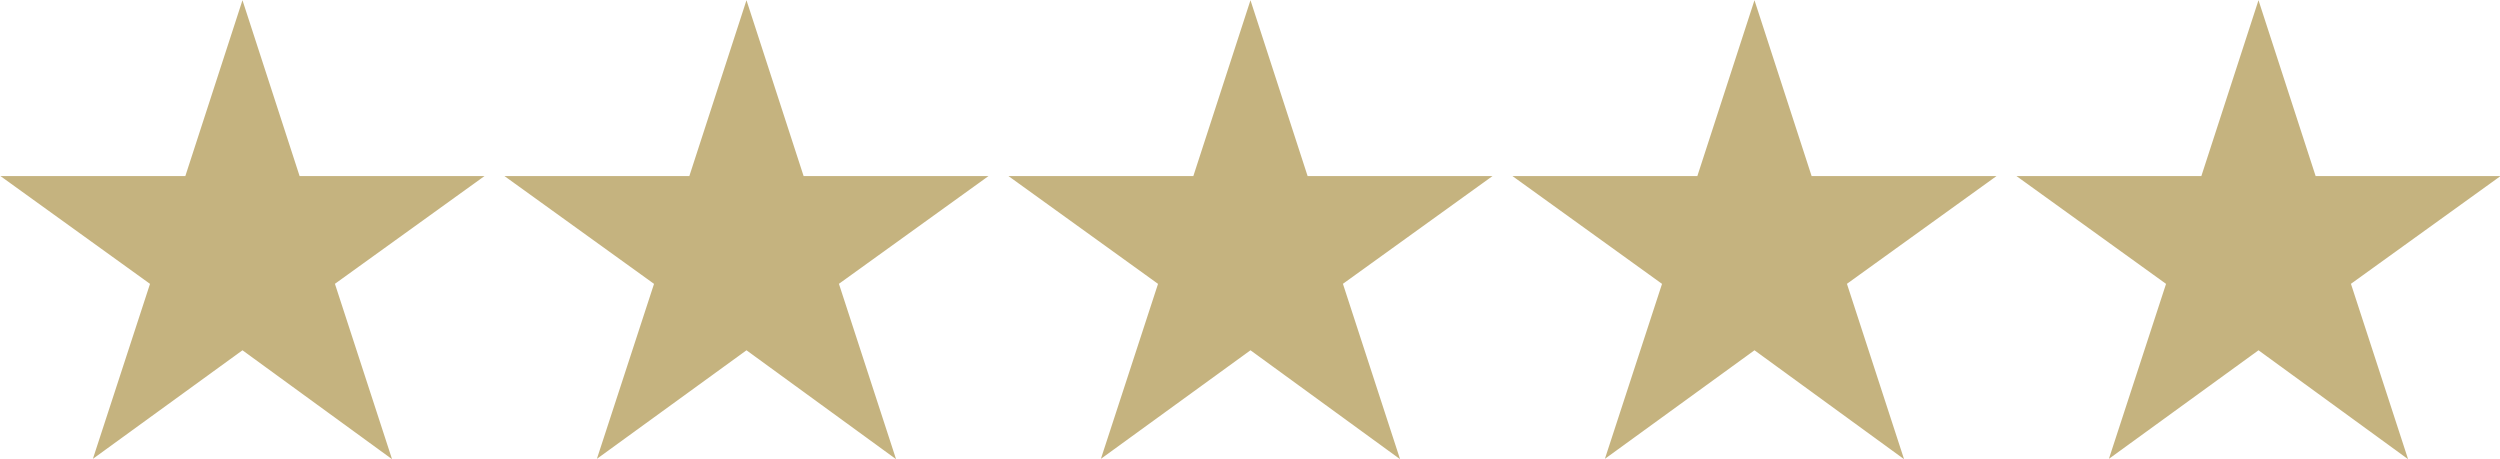 <?xml version="1.0" encoding="UTF-8" standalone="no"?> <svg xmlns="http://www.w3.org/2000/svg" xmlns:xlink="http://www.w3.org/1999/xlink" xmlns:serif="http://www.serif.com/" width="100%" height="100%" viewBox="0 0 8810 1618" version="1.1" xml:space="preserve" style="fill-rule:evenodd;clip-rule:evenodd;stroke-linejoin:round;stroke-miterlimit:2;"> <g transform="matrix(1,0,0,1,-19290.8,-9767.75)"> <g transform="matrix(4.167,0,0,4.167,0,0)"> <path d="M4834.48,2344.26L4882.79,2492.97L5039.16,2492.97L4912.66,2584.09L4960.97,2732.4L4834.48,2640.3L4707.98,2732.11L4756.29,2584.14L4629.79,2492.97L4786.16,2492.97L4834.48,2344.26Z" style="fill:rgb(197,179,127);fill-rule:nonzero;"></path> </g> <g transform="matrix(4.167,0,0,4.167,0,0)"> <path d="M5260.71,2344.26L5309.03,2492.97L5465.39,2492.97L5338.89,2584.09L5387.21,2732.4L5260.71,2640.3L5134.21,2732.11L5182.53,2584.14L5056.03,2492.97L5212.39,2492.97L5260.71,2344.26Z" style="fill:rgb(197,179,127);fill-rule:nonzero;"></path> </g> <g transform="matrix(4.167,0,0,4.167,0,0)"> <path d="M5686.94,2344.26L5735.26,2492.97L5891.62,2492.97L5765.12,2584.09L5813.44,2732.4L5686.94,2640.3L5560.44,2732.11L5608.76,2584.14L5482.26,2492.97L5638.62,2492.97L5686.94,2344.26Z" style="fill:rgb(197,179,127);fill-rule:nonzero;"></path> </g> <g transform="matrix(4.167,0,0,4.167,0,0)"> <path d="M6113.17,2344.26L6161.49,2492.97L6317.85,2492.97L6191.36,2584.09L6239.67,2732.4L6113.17,2640.3L5986.67,2732.11L6034.99,2584.14L5908.49,2492.97L6064.86,2492.97L6113.17,2344.26Z" style="fill:rgb(197,179,127);fill-rule:nonzero;"></path> </g> <g transform="matrix(4.167,0,0,4.167,0,0)"> <path d="M6539.41,2344.26L6587.73,2492.97L6744.09,2492.97L6617.59,2584.09L6665.91,2732.4L6539.41,2640.3L6412.91,2732.11L6461.23,2584.14L6334.73,2492.97L6491.09,2492.97L6539.41,2344.26Z" style="fill:rgb(197,179,127);fill-rule:nonzero;"></path> </g> </g> </svg> 
